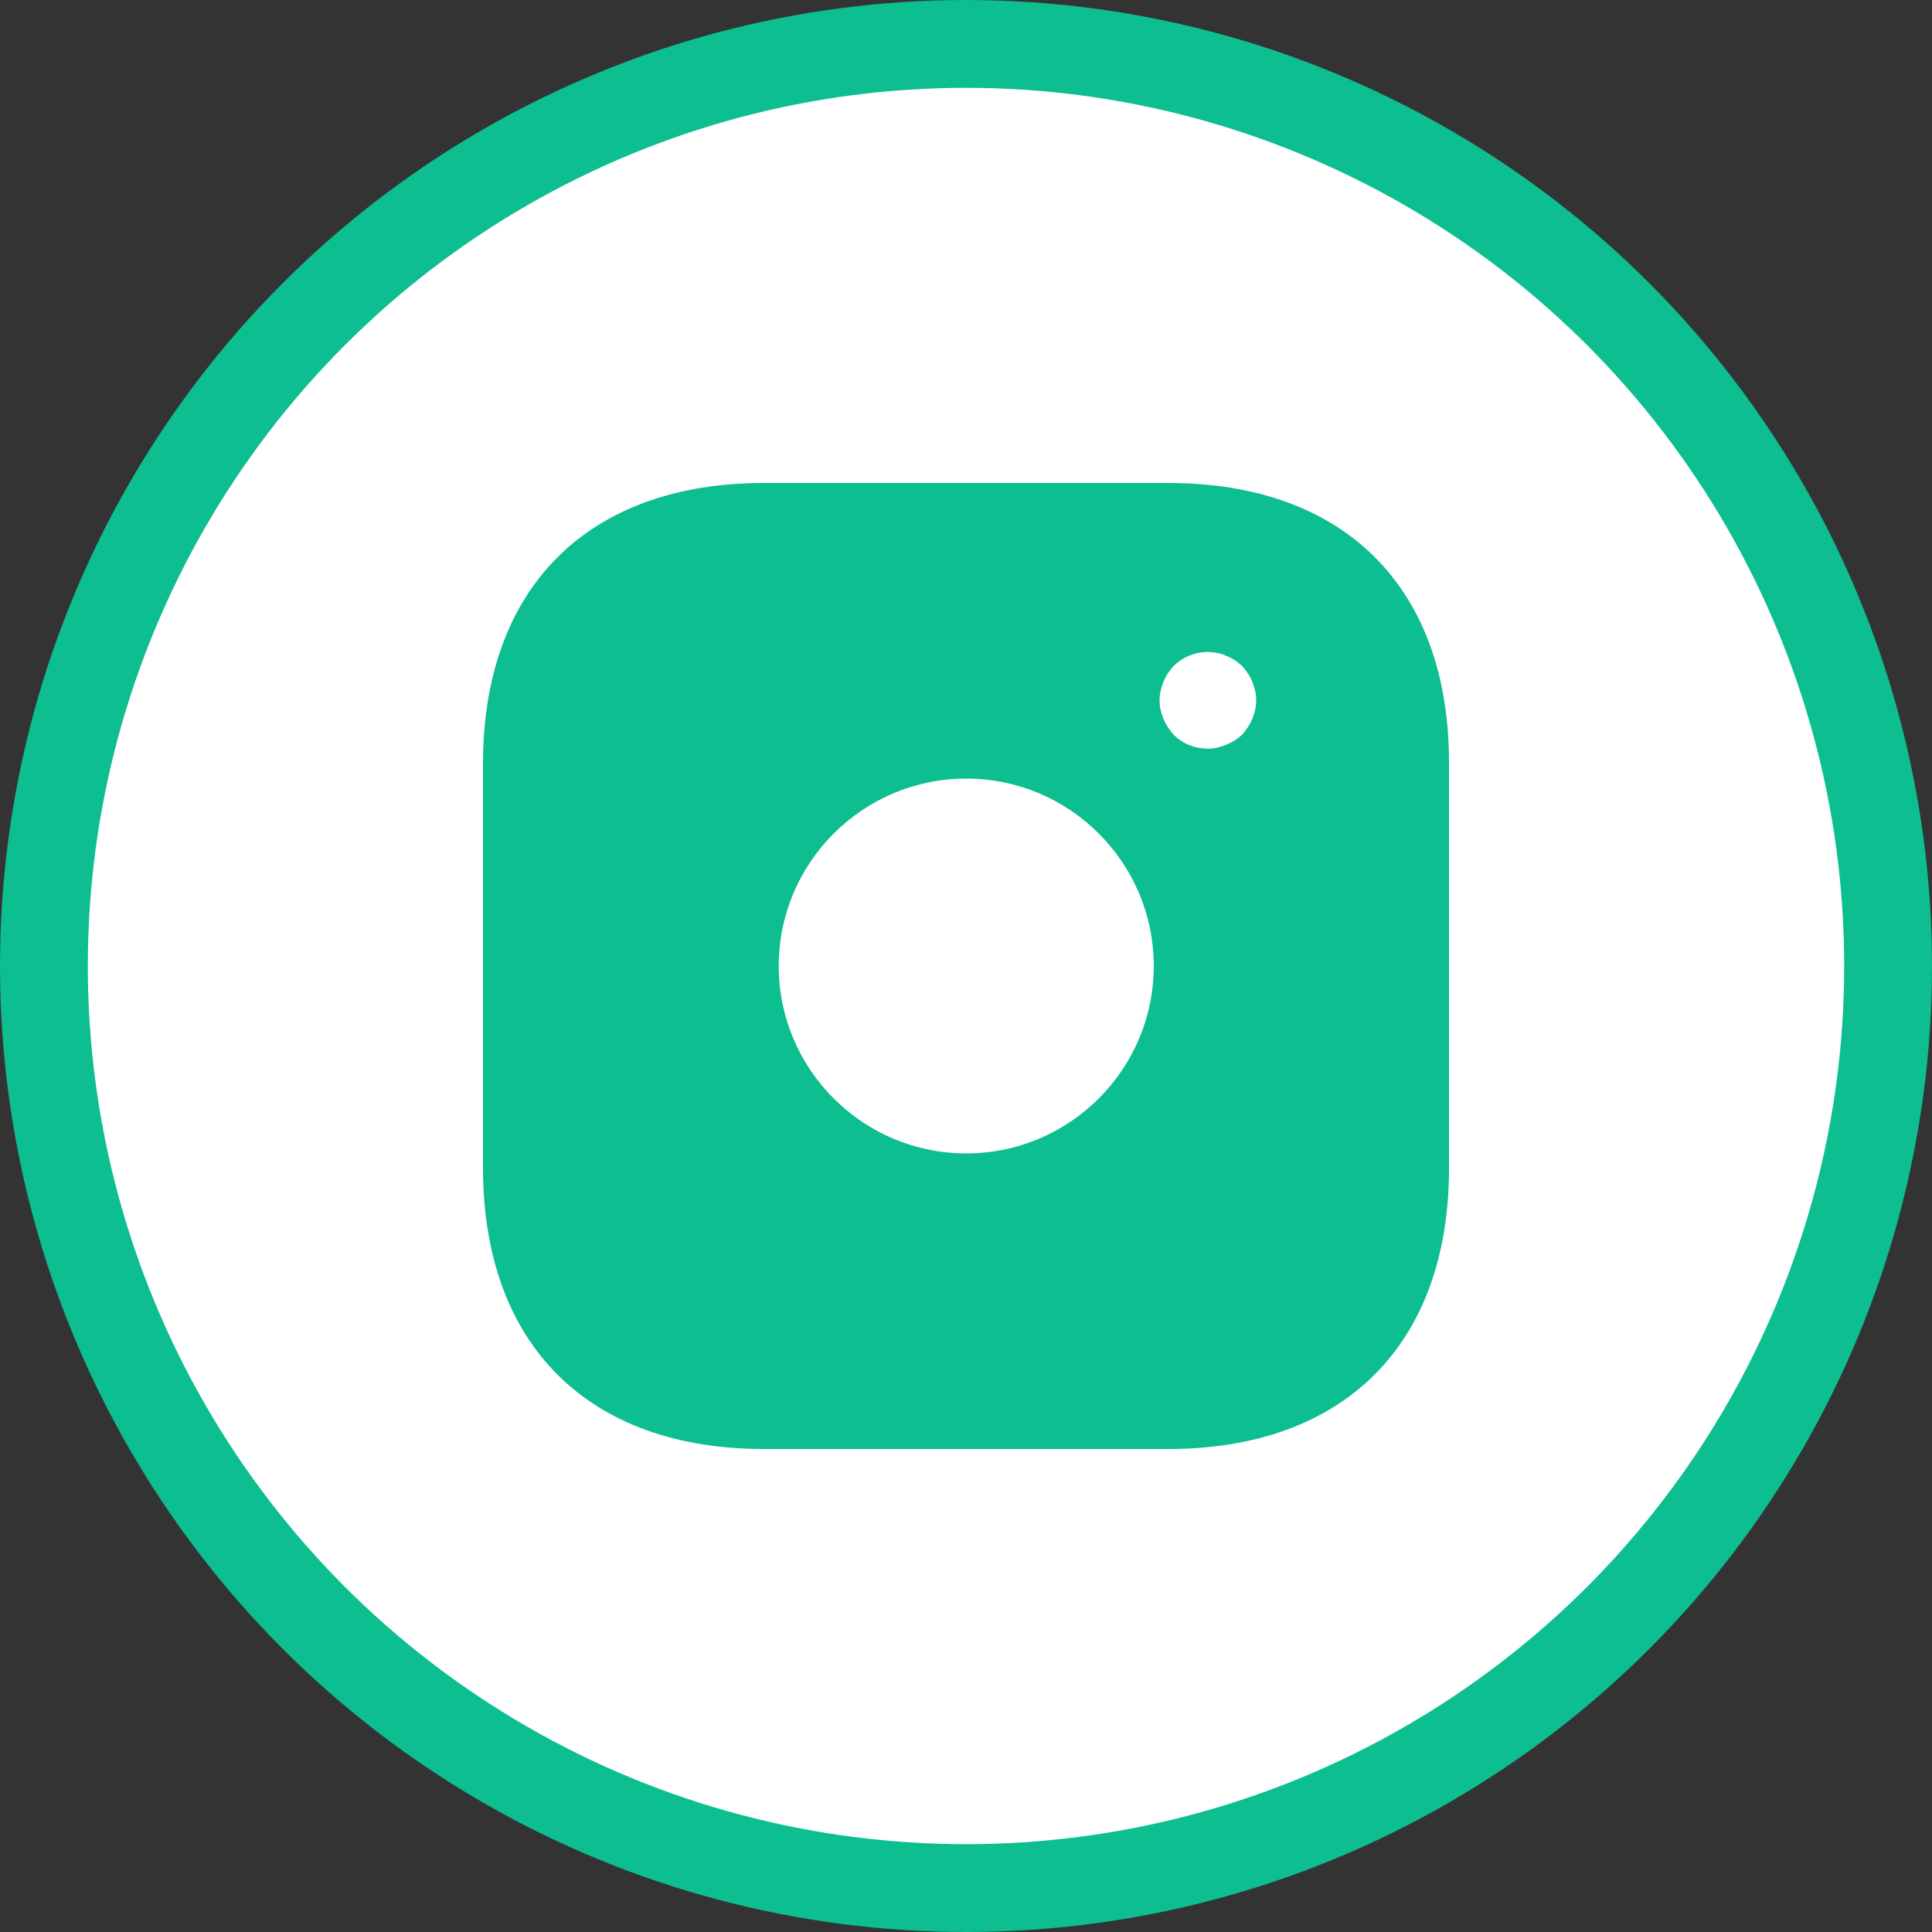 <?xml version="1.0" encoding="UTF-8"?> <svg xmlns="http://www.w3.org/2000/svg" width="44" height="44" viewBox="0 0 44 44" fill="none"><rect x="0" y="0" width="44" height="44" fill="#333333" stroke="none"/> <circle cx="22" cy="22" r="21" fill="white" stroke="#0CBE90" stroke-width="2"></circle> <path d="M26.617 11H17.394C13.388 11 11 13.387 11 17.391V26.598C11 30.613 13.388 33 17.394 33H26.606C30.612 33 33 30.613 33 26.609V17.391C33.011 13.387 30.623 11 26.617 11ZM22.006 26.268C19.65 26.268 17.735 24.354 17.735 22C17.735 19.646 19.65 17.732 22.006 17.732C24.361 17.732 26.276 19.646 26.276 22C26.276 24.354 24.361 26.268 22.006 26.268ZM28.521 16.368C28.466 16.5 28.389 16.621 28.29 16.731C28.18 16.83 28.058 16.907 27.926 16.962C27.794 17.017 27.651 17.05 27.508 17.05C27.211 17.05 26.936 16.94 26.727 16.731C26.628 16.621 26.551 16.5 26.496 16.368C26.441 16.236 26.408 16.093 26.408 15.95C26.408 15.807 26.441 15.664 26.496 15.532C26.551 15.389 26.628 15.279 26.727 15.169C26.98 14.916 27.365 14.795 27.717 14.872C27.794 14.883 27.86 14.905 27.926 14.938C27.992 14.96 28.058 14.993 28.125 15.037C28.18 15.07 28.235 15.125 28.29 15.169C28.389 15.279 28.466 15.389 28.521 15.532C28.576 15.664 28.609 15.807 28.609 15.95C28.609 16.093 28.576 16.236 28.521 16.368Z" fill="#0CBE90"></path> </svg> 
